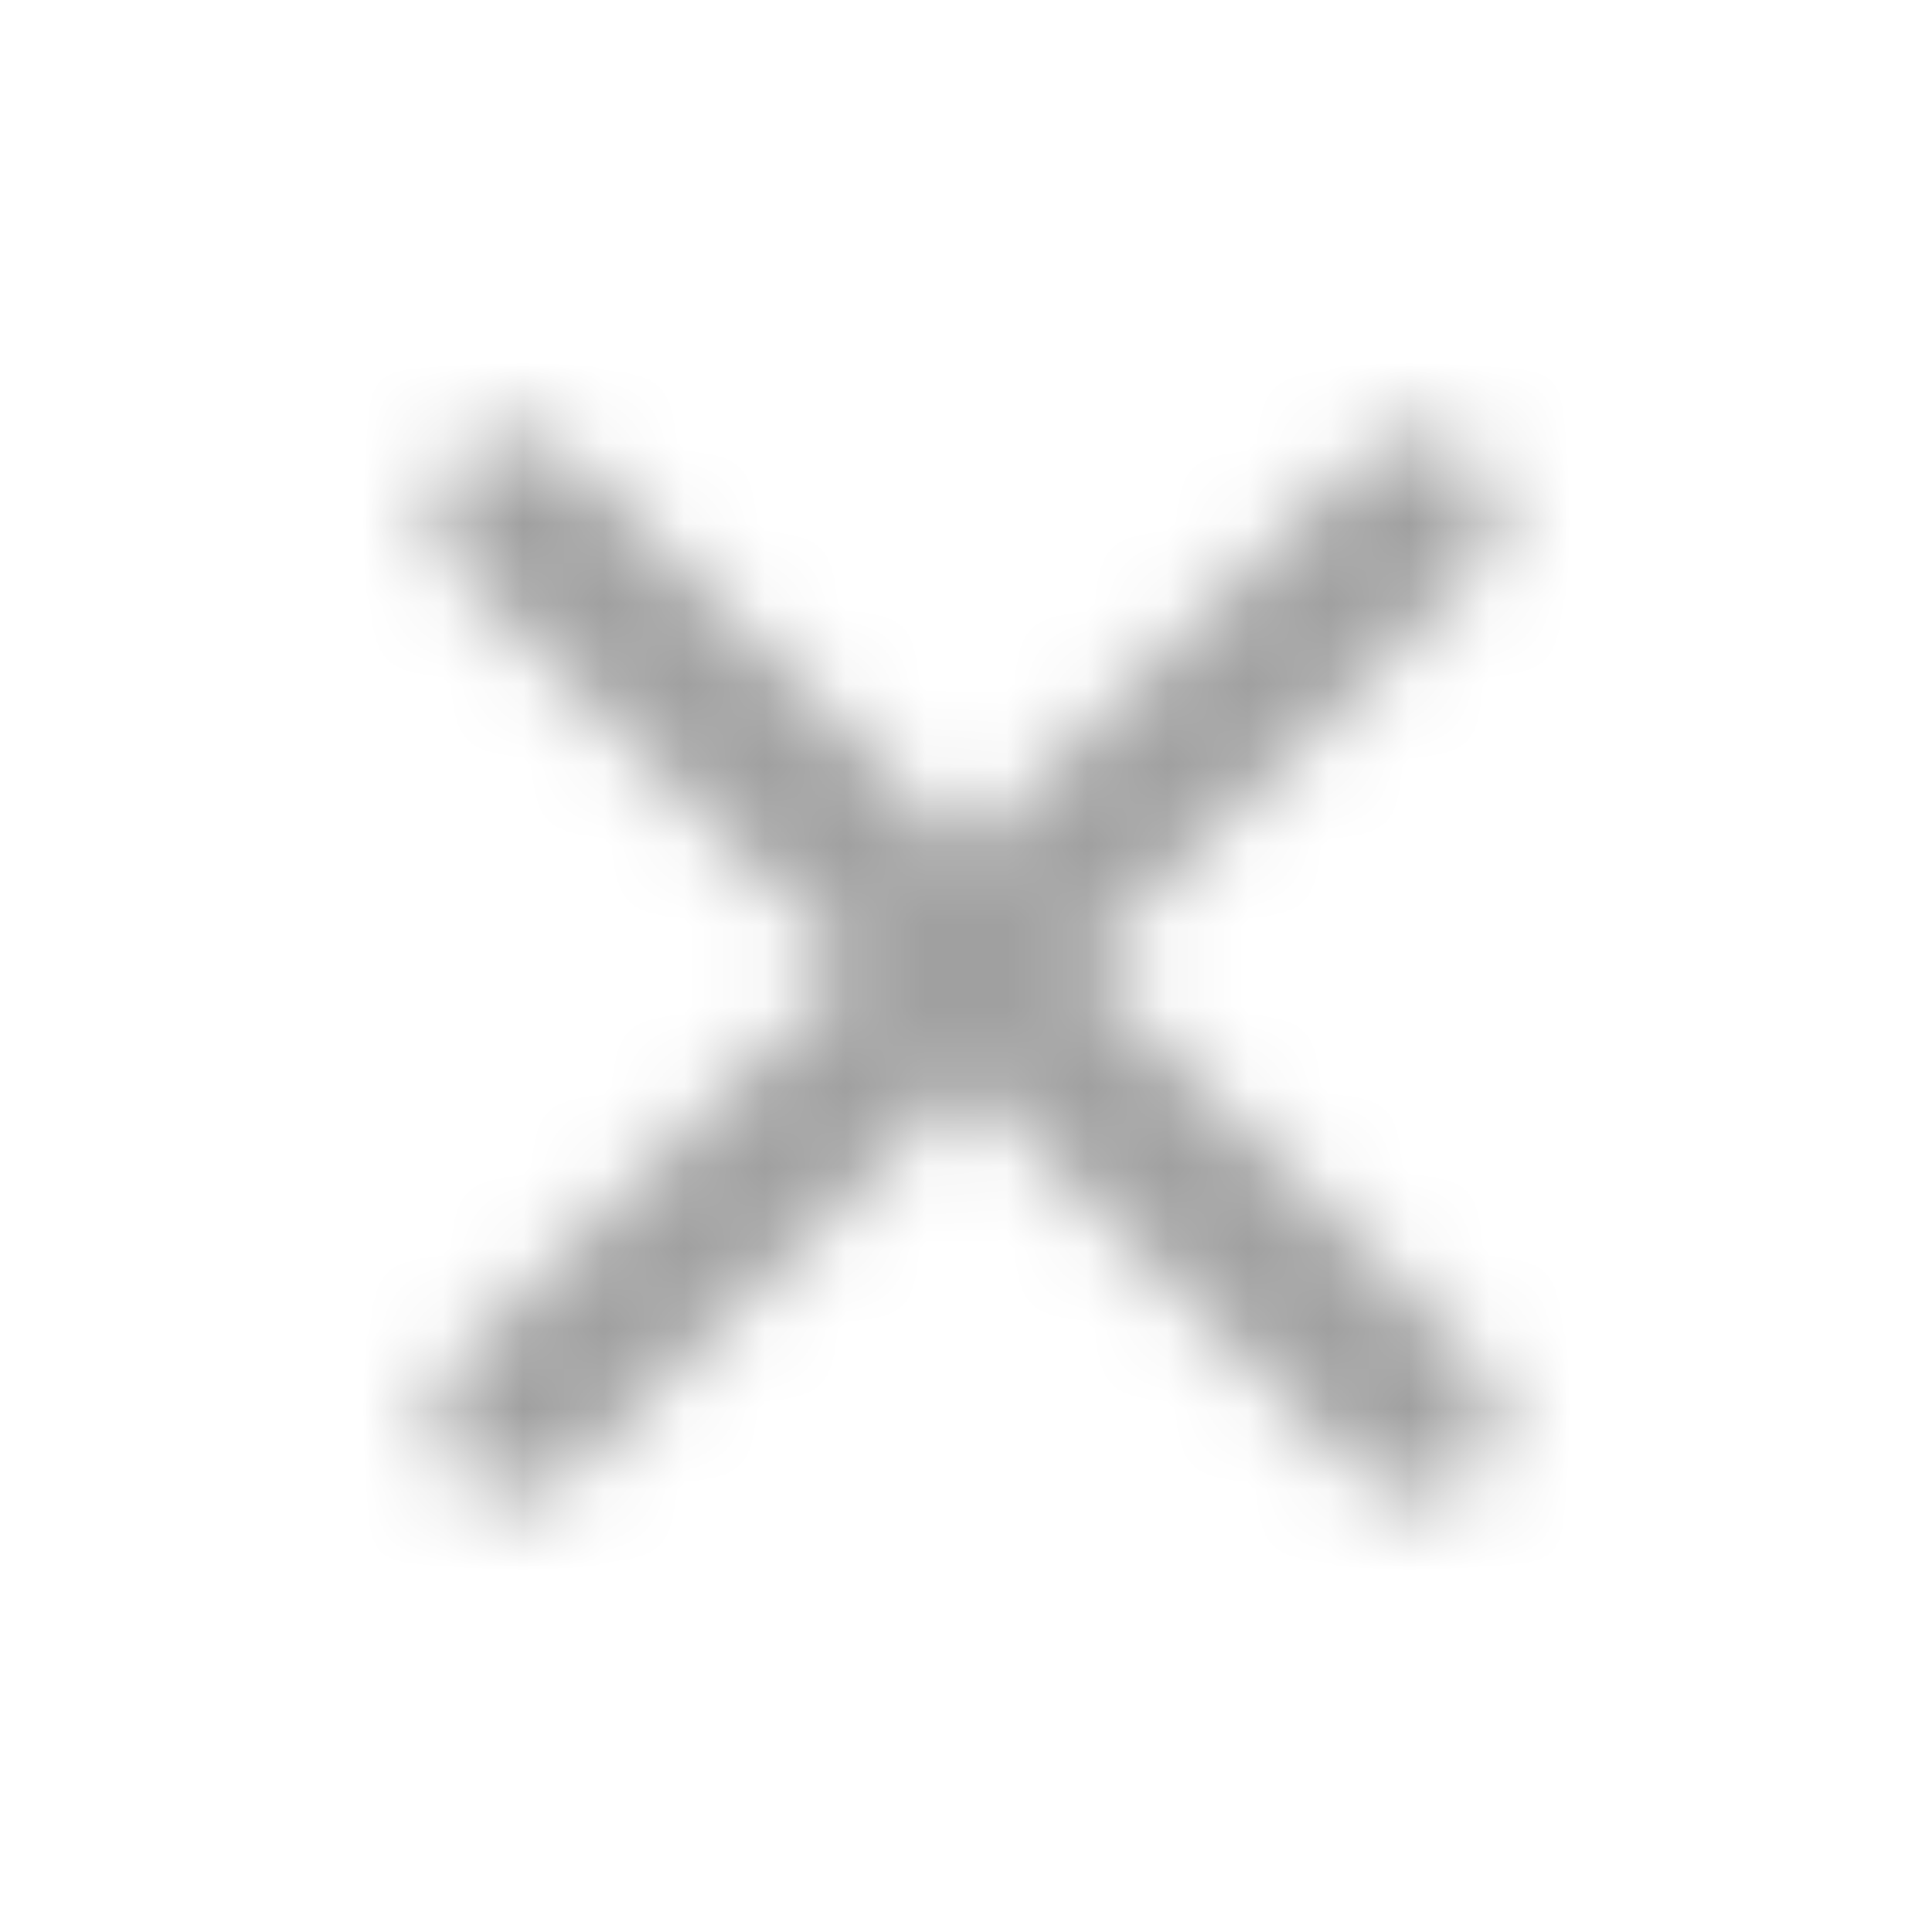 <svg xmlns="http://www.w3.org/2000/svg" xmlns:xlink="http://www.w3.org/1999/xlink" width="24" height="24" viewBox="0 0 24 24">
    <defs>
        <path id="prefix__a" d="M13.3.71c-.187-.187-.44-.292-.705-.292-.265 0-.518.105-.705.292L7 5.59 2.11.7C1.923.513 1.67.408 1.405.408 1.14.408.887.513.7.7c-.39.39-.39 1.02 0 1.41L5.59 7 .7 11.89c-.39.39-.39 1.02 0 1.41.39.39 1.02.39 1.41 0L7 8.41l4.89 4.89c.39.39 1.02.39 1.41 0 .39-.39.39-1.02 0-1.41L8.41 7l4.89-4.89c.38-.38.38-1.02 0-1.4z"/>
    </defs>
    <g fill="none" fill-rule="evenodd" transform="translate(5 5)">
        <mask id="prefix__b" fill="#fff">
            <use xlink:href="#prefix__a"/>
        </mask>
        <g fill="#A0A0A0" mask="url(#prefix__b)">
            <path d="M0 0H24V24H0z" transform="translate(-5 -5)"/>
        </g>
    </g>
</svg>
